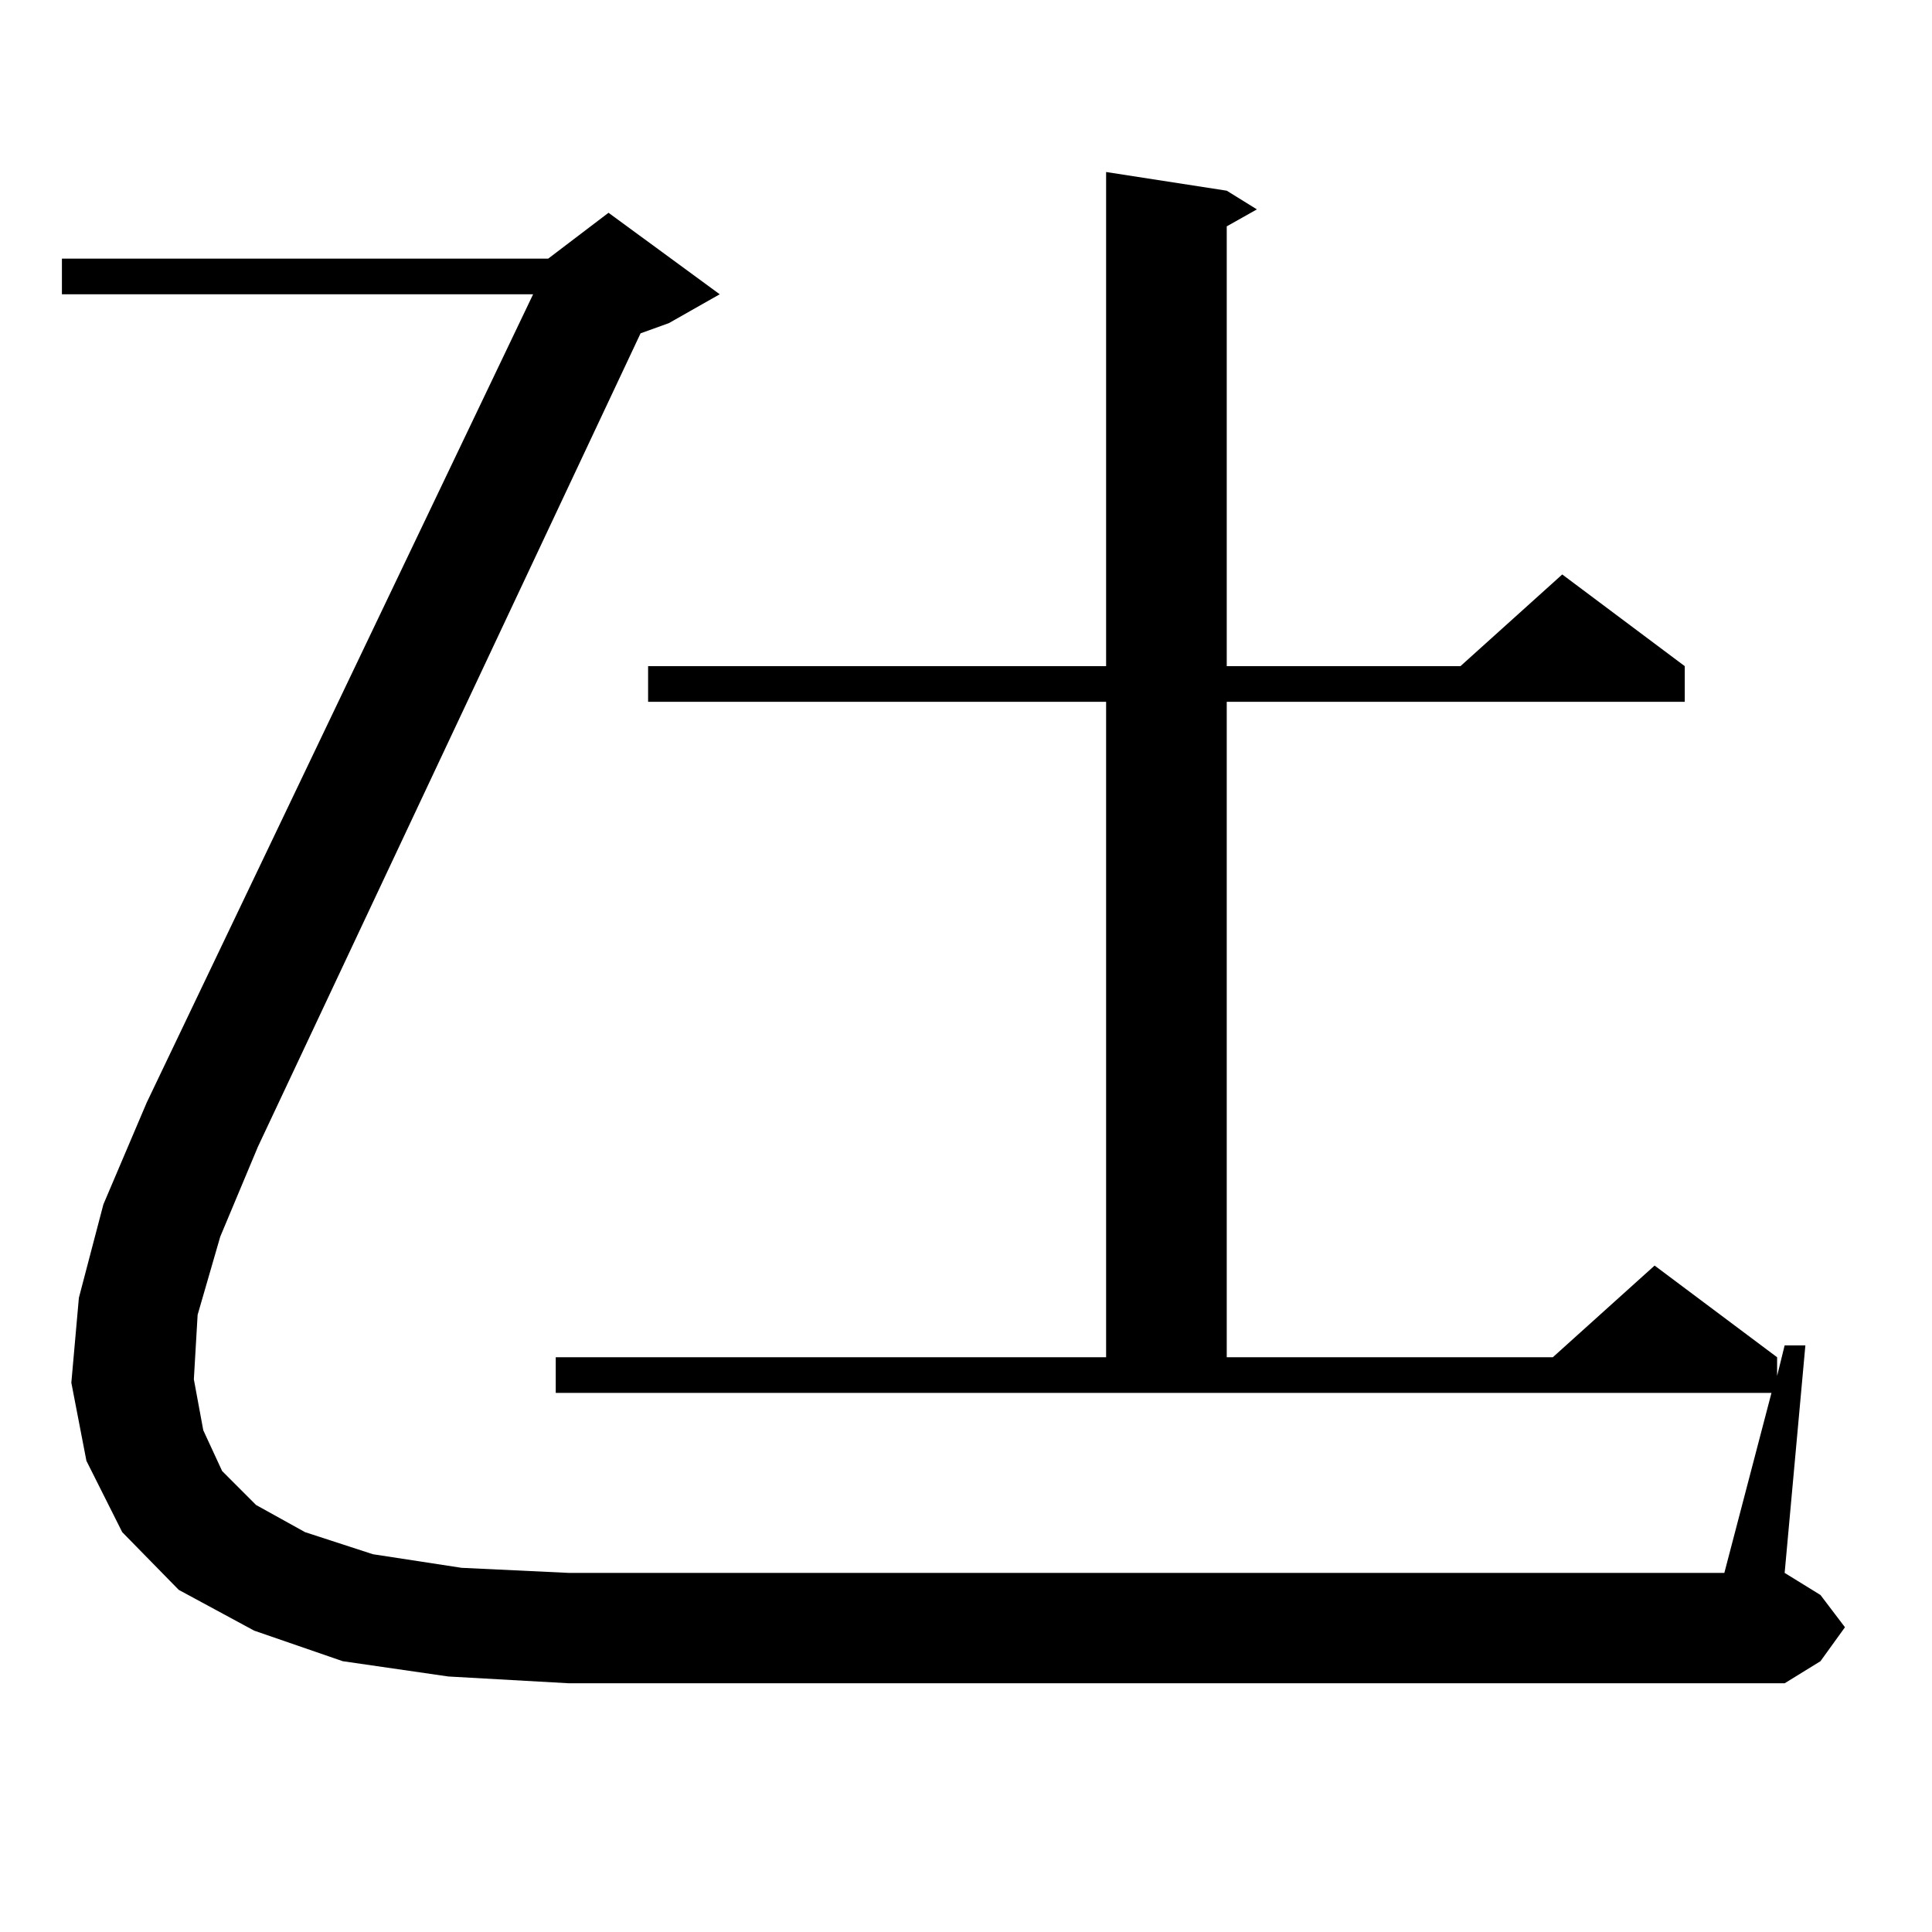 <?xml version="1.0" encoding="utf-8"?>
<!-- Generator: Adobe Illustrator 16.0.0, SVG Export Plug-In . SVG Version: 6.00 Build 0)  -->
<!DOCTYPE svg PUBLIC "-//W3C//DTD SVG 1.1//EN" "http://www.w3.org/Graphics/SVG/1.1/DTD/svg11.dtd">
<svg version="1.1" id="图层_1" xmlns="http://www.w3.org/2000/svg" xmlns:xlink="http://www.w3.org/1999/xlink" x="0px" y="0px"
	 width="1000px" height="1000px" viewBox="0 0 1000 1000" enable-background="new 0 0 1000 1000" xml:space="preserve">
<path d="M102.29,680.539l-1.951,33.398l4.878,26.367l9.756,21.094l17.561,17.578l25.365,14.063l35.121,11.426l45.853,7.031
	l55.608,2.637h598.034l24.39-93.164H287.651v-18.457h284.871V363.254H335.455v-18.457h237.067V89.035l62.438,9.668l15.609,9.668
	l-15.609,8.789v227.637h120.973l52.682-47.461l63.413,47.461v18.457H634.96v339.258h168.776l52.682-47.461l63.413,47.461v9.668
	l3.902-15.82h10.731l-10.731,117.773l18.536,11.426l12.683,16.699l-12.683,17.578l-18.536,11.426H294.48l-62.438-3.516l-54.633-7.91
	l-45.853-15.82l-39.023-21.094l-29.268-29.883L44.73,756.125l-7.805-40.43l3.902-43.945l12.683-48.34l22.438-52.734l199.995-418.359
	H32.048v-18.457h251.701l31.219-23.73l57.56,42.188l-26.341,14.941l-14.634,5.273L133.509,593.527l-19.512,46.582L102.29,680.539z"
	/>
</svg>
